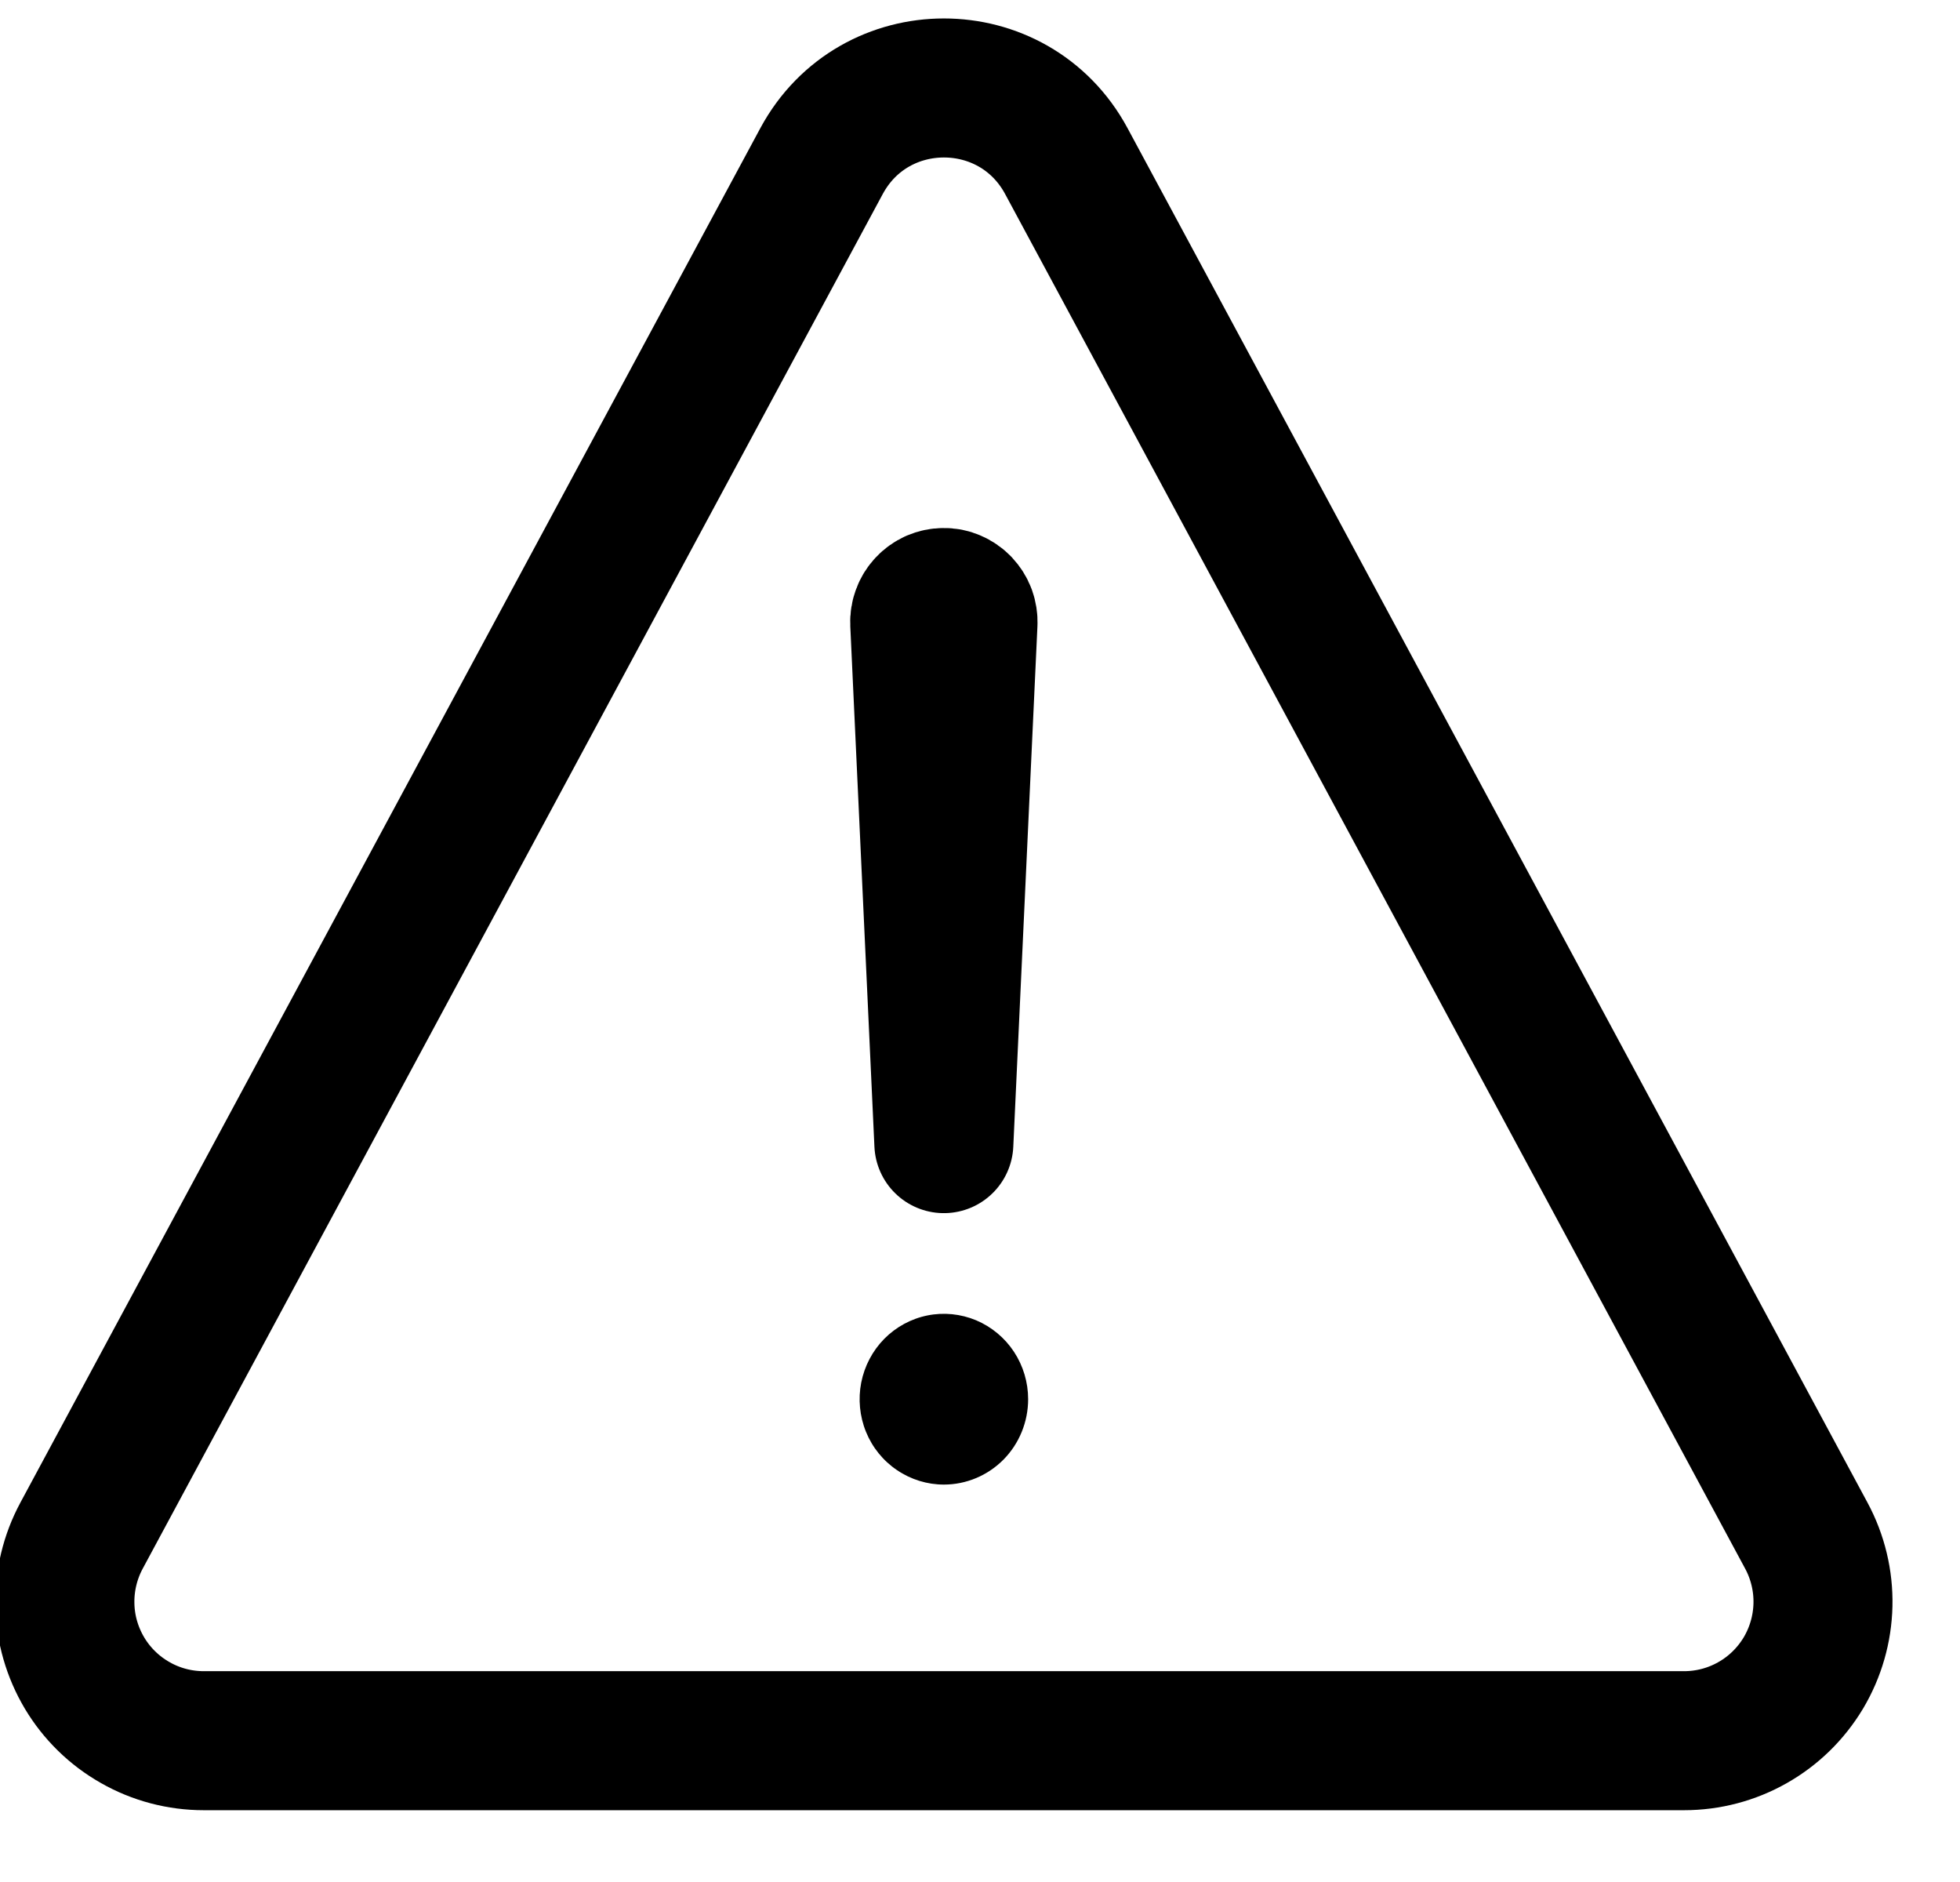 <svg width="25" height="24" viewBox="0 0 25 24" fill="none" xmlns="http://www.w3.org/2000/svg">
<path d="M2.599 22.198H21.48C21.787 22.198 22.088 22.119 22.355 21.967C22.622 21.816 22.844 21.598 23.002 21.335C23.159 21.071 23.245 20.772 23.252 20.465C23.259 20.159 23.186 19.855 23.041 19.585L13.601 2.054C12.931 0.811 11.149 0.811 10.479 2.054L1.039 19.585C0.894 19.855 0.821 20.159 0.828 20.465C0.834 20.772 0.921 21.071 1.078 21.335C1.235 21.598 1.458 21.816 1.725 21.967C1.991 22.119 2.293 22.198 2.599 22.198Z" stroke="black" stroke-width="1.773" stroke-linecap="round" stroke-linejoin="round"/>
<path d="M11.731 7.944L12.039 14.584L12.347 7.946C12.349 7.904 12.342 7.861 12.328 7.822C12.313 7.782 12.29 7.746 12.261 7.715C12.232 7.685 12.197 7.66 12.158 7.644C12.12 7.627 12.078 7.619 12.036 7.62C11.995 7.62 11.954 7.629 11.916 7.645C11.878 7.662 11.844 7.686 11.816 7.716C11.787 7.747 11.765 7.782 11.751 7.821C11.736 7.86 11.729 7.902 11.731 7.944Z" stroke="black" stroke-width="1.773" stroke-linecap="round" stroke-linejoin="round"/>
<path d="M12.039 18.932C11.827 18.932 11.619 18.868 11.442 18.748C11.265 18.629 11.127 18.459 11.046 18.26C10.965 18.061 10.944 17.842 10.985 17.631C11.027 17.419 11.129 17.226 11.279 17.073C11.43 16.921 11.621 16.817 11.83 16.775C12.038 16.733 12.254 16.755 12.451 16.837C12.647 16.92 12.815 17.059 12.933 17.238C13.051 17.417 13.114 17.628 13.114 17.843C13.114 18.132 13.001 18.409 12.8 18.613C12.598 18.817 12.324 18.932 12.039 18.932Z" fill="black"/>
</svg>
